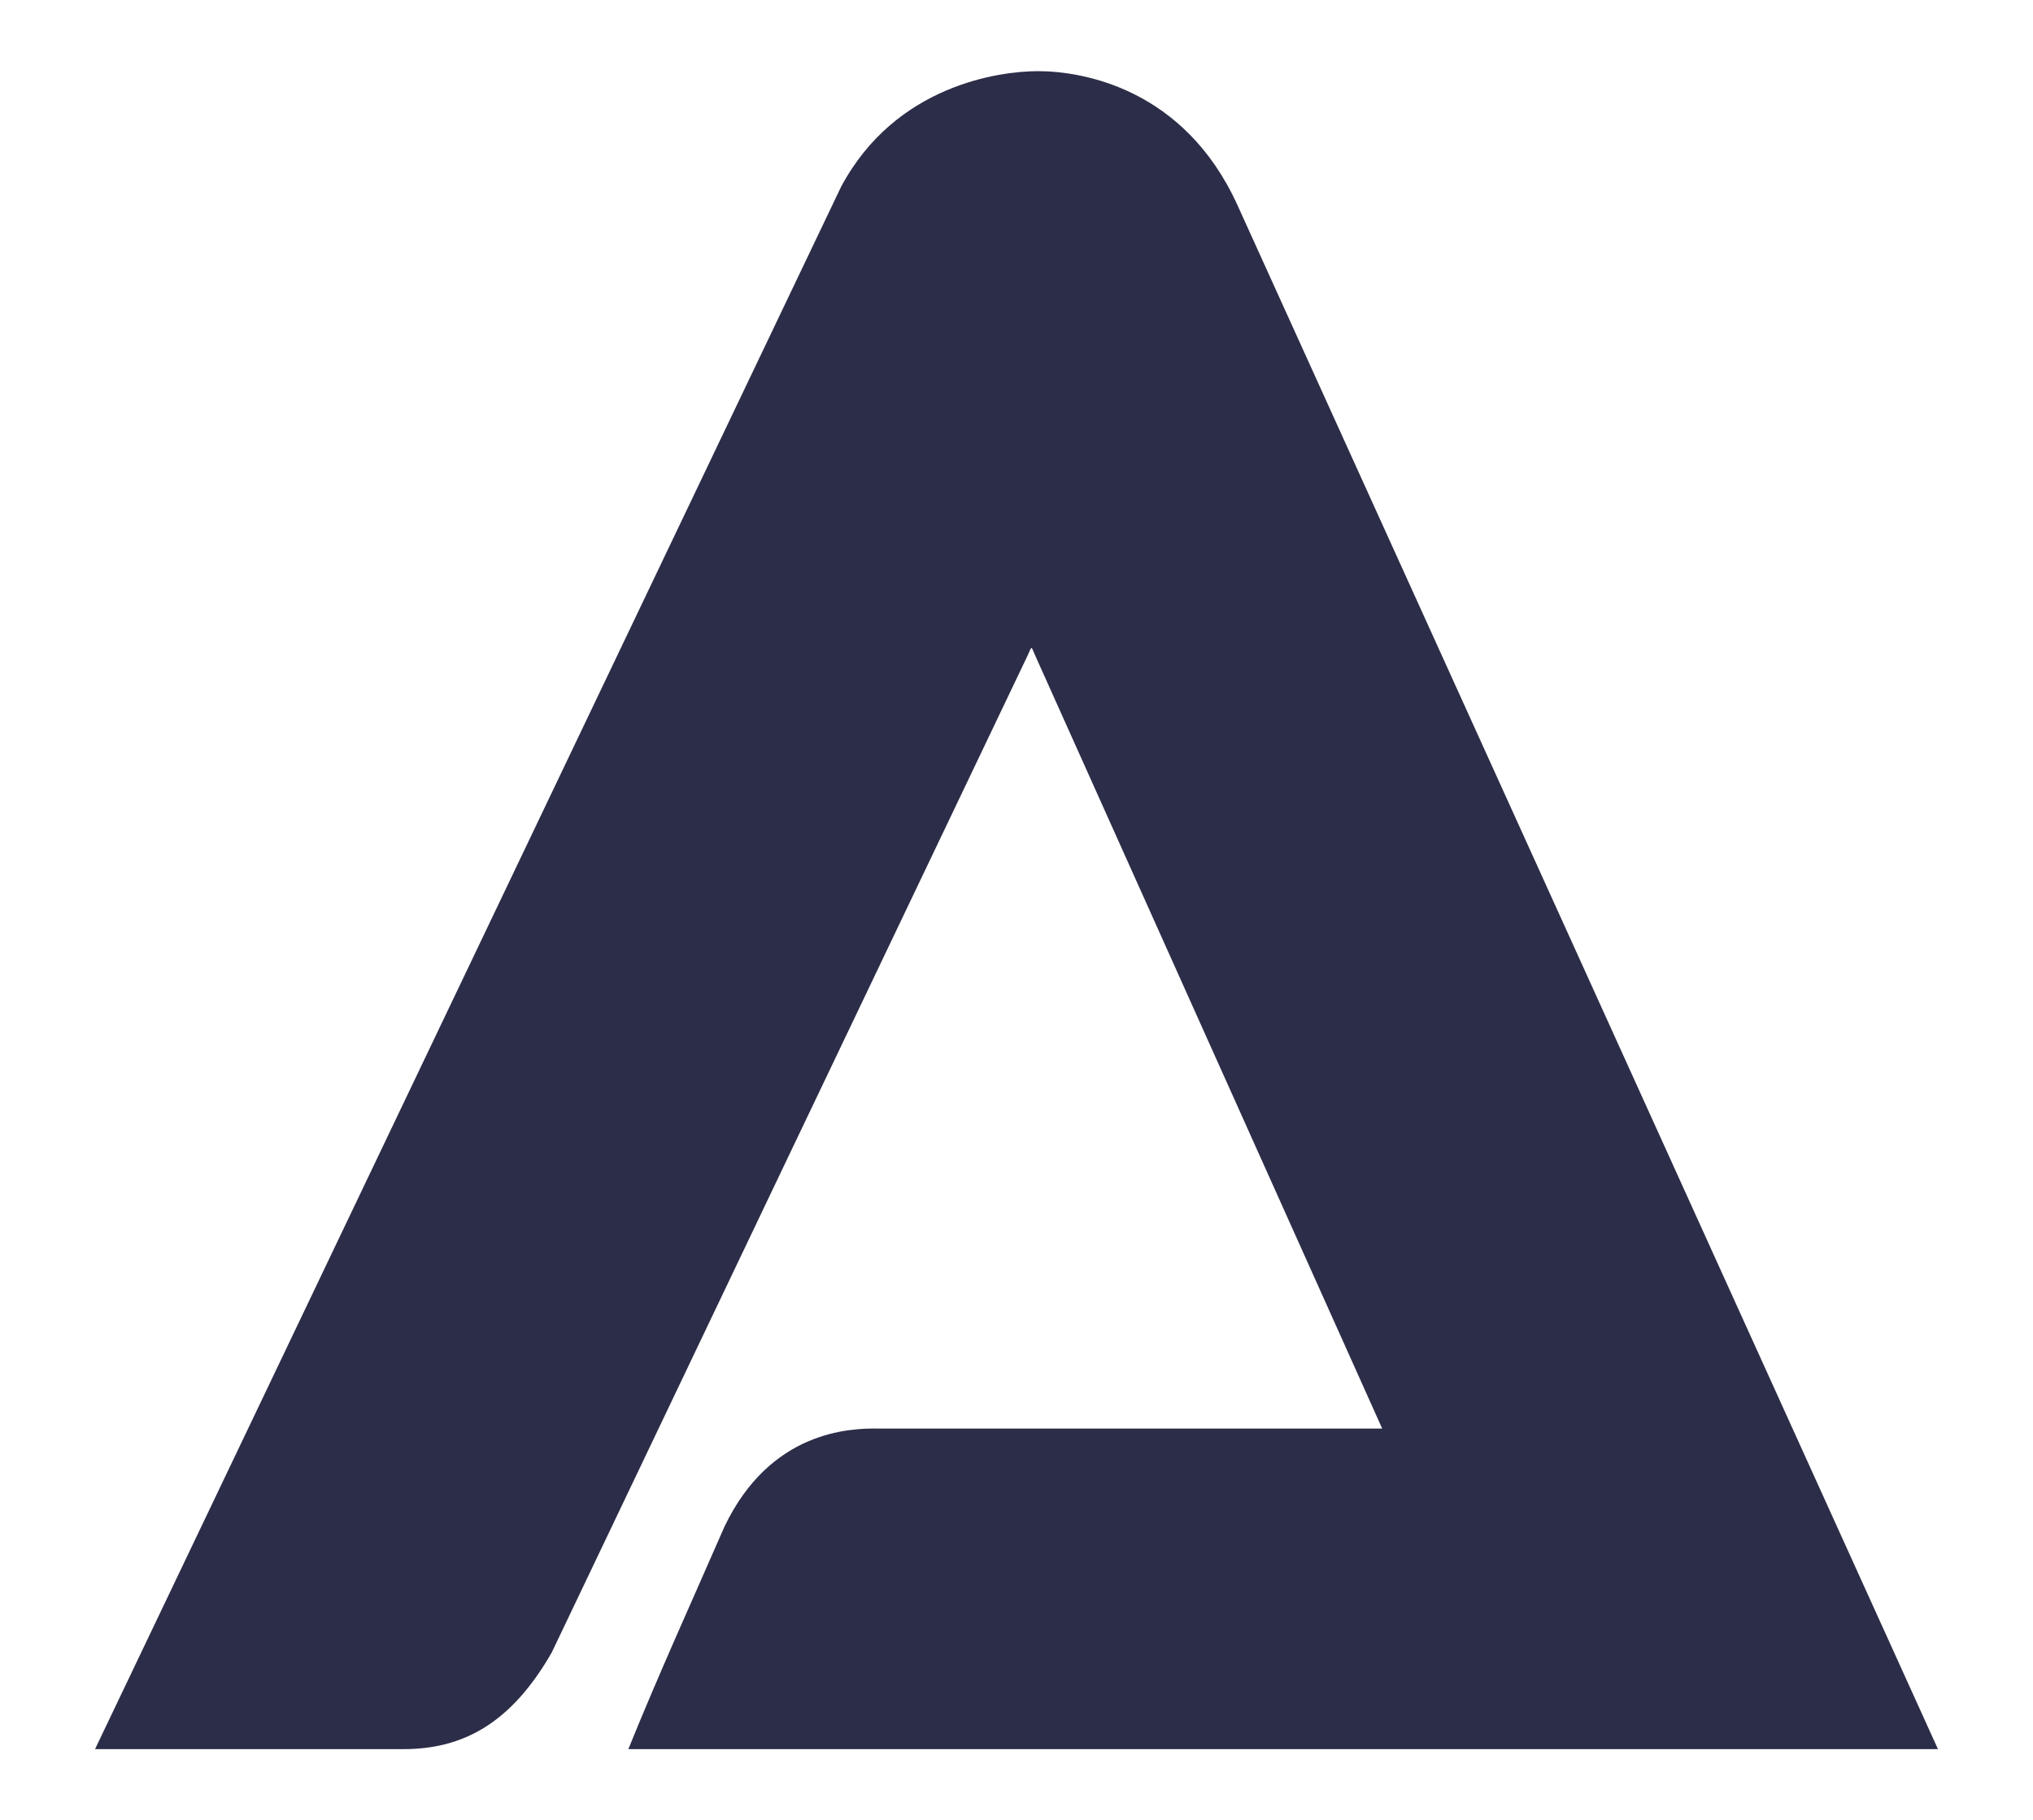 <?xml version="1.0" encoding="UTF-8"?>
<svg data-bbox="-6200 -11000 21000 29700" viewBox="0 0 8600 7700" height="77mm" width="86mm" xmlns="http://www.w3.org/2000/svg" shape-rendering="geometricPrecision" text-rendering="geometricPrecision" image-rendering="optimizeQuality" fill-rule="evenodd" clip-rule="evenodd" data-type="ugc">
    <g>
        <path stroke="#373435" stroke-width="20" fill="none" d="M14800-11000v29700H-6200v-29700z"/>
        <path d="M1706 7399H402L3558 790c231-432 673-489 833-489 192 0 618 75 842 563 989 2178 1977 4357 2965 6535H2658c127-314 270-628 407-942 193-402 525-417 656-414h2126c-489-1089-978-2178-1467-3268-20-45-13-45-34 0-671 1405-1342 2810-2012 4215-172 300-375 409-628 409" fill="#2c2d48"/>
    </g>
</svg>
